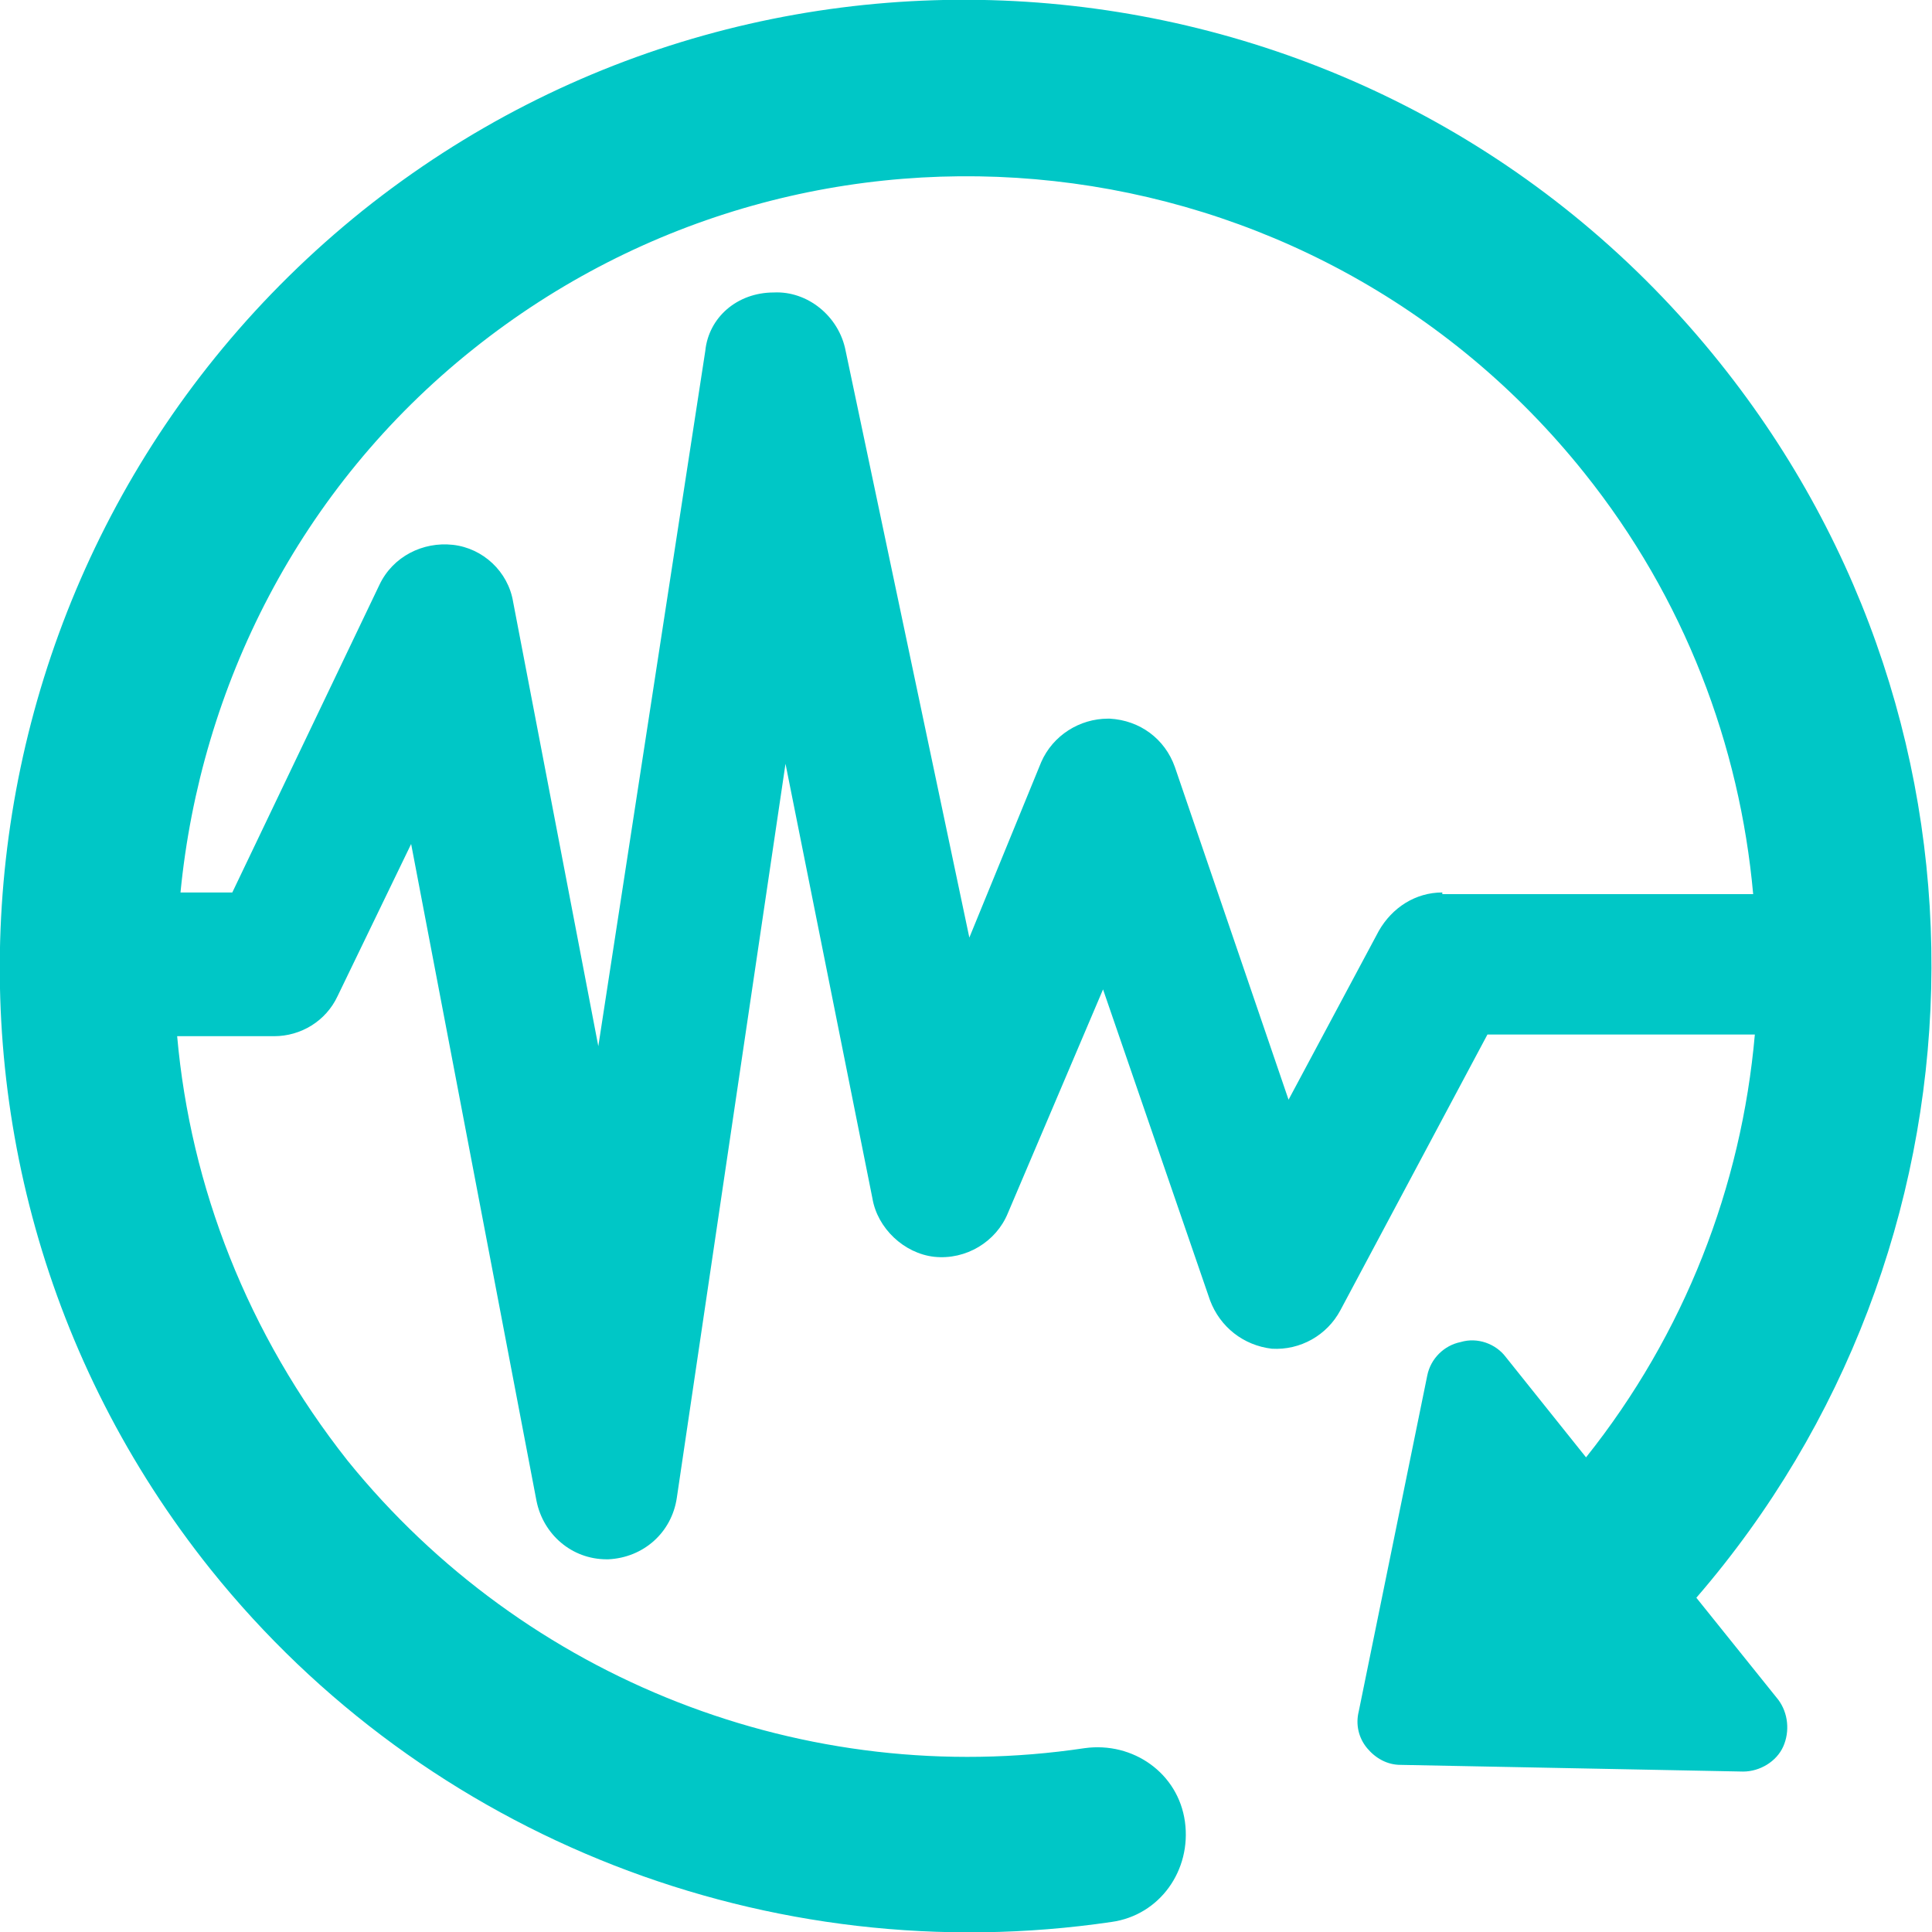 <?xml version="1.0" encoding="utf-8"?>
<!-- Generator: Adobe Illustrator 21.0.0, SVG Export Plug-In . SVG Version: 6.00 Build 0)  -->
<svg version="1.1" id="Camada_1" xmlns="http://www.w3.org/2000/svg" xmlns:xlink="http://www.w3.org/1999/xlink" x="0px" y="0px"
	 viewBox="0 0 115.6 115.6" style="enable-background:new 0 0 115.6 115.6;" xml:space="preserve">
<style type="text/css">
	.st0{fill:#00C7C6;}
</style>
<path class="st0" d="M101.5,95.6c17.9-20.7,19.1-51.8,1.4-73.9C83-3.2,46.6-7.3,21.7,12.6C-3.2,32.6-7.3,69,12.6,93.9
	C25.5,110,46.1,118,66.5,115c2.9-0.4,4.8-3.1,4.4-6c-0.4-2.9-3.1-4.8-6-4.4c-16.7,2.5-33.5-4.1-44.1-17.2c-6-7.6-9.4-16.4-10.2-25.4
	h5.8c1.6,0,3.1-0.9,3.8-2.4l4.4-9.1l7.5,39.3c0.4,2,2.1,3.5,4.2,3.5h0.1c2.1-0.1,3.8-1.6,4.1-3.7L47,45.7l5.2,26
	c0.3,1.8,1.9,3.3,3.7,3.5c1.9,0.2,3.7-0.9,4.4-2.6L66,59.2l6.4,18.6c0.6,1.6,2,2.7,3.7,2.9c1.7,0.1,3.3-0.8,4.1-2.3l8.8-16.5h16
	c-0.8,9.1-4.2,17.9-10.1,25.3l-4.8-6c-0.6-0.8-1.7-1.2-2.7-0.9c-1,0.2-1.8,1-2,2l-4.1,20.1c-0.2,0.8,0,1.6,0.5,2.2
	c0.5,0.6,1.2,1,2,1l20.5,0.4c1,0,2-0.6,2.4-1.5c0.4-0.9,0.3-2-0.3-2.8L101.5,95.6z M86.3,53.4c-1.6,0-3,0.9-3.8,2.3l-5.4,10.1
	l-6.8-19.9c-0.6-1.7-2.1-2.8-3.9-2.9c0,0-0.1,0-0.1,0c-1.7,0-3.3,1-4,2.6L58,56.1l-7.4-35.1c-0.4-2.1-2.3-3.6-4.3-3.5
	c-2.2,0-3.9,1.5-4.1,3.5l-6.4,41.6l-5.1-26.6c-0.3-1.8-1.8-3.2-3.6-3.4c-1.8-0.2-3.6,0.7-4.4,2.4l-8.8,18.4h-3.1
	c1.2-12.3,7.1-24.2,17.5-32.5c20.4-16.3,50.2-13,66.5,7.4c6,7.5,9.3,16.3,10.1,25.2H86.3z"/>
</svg>
